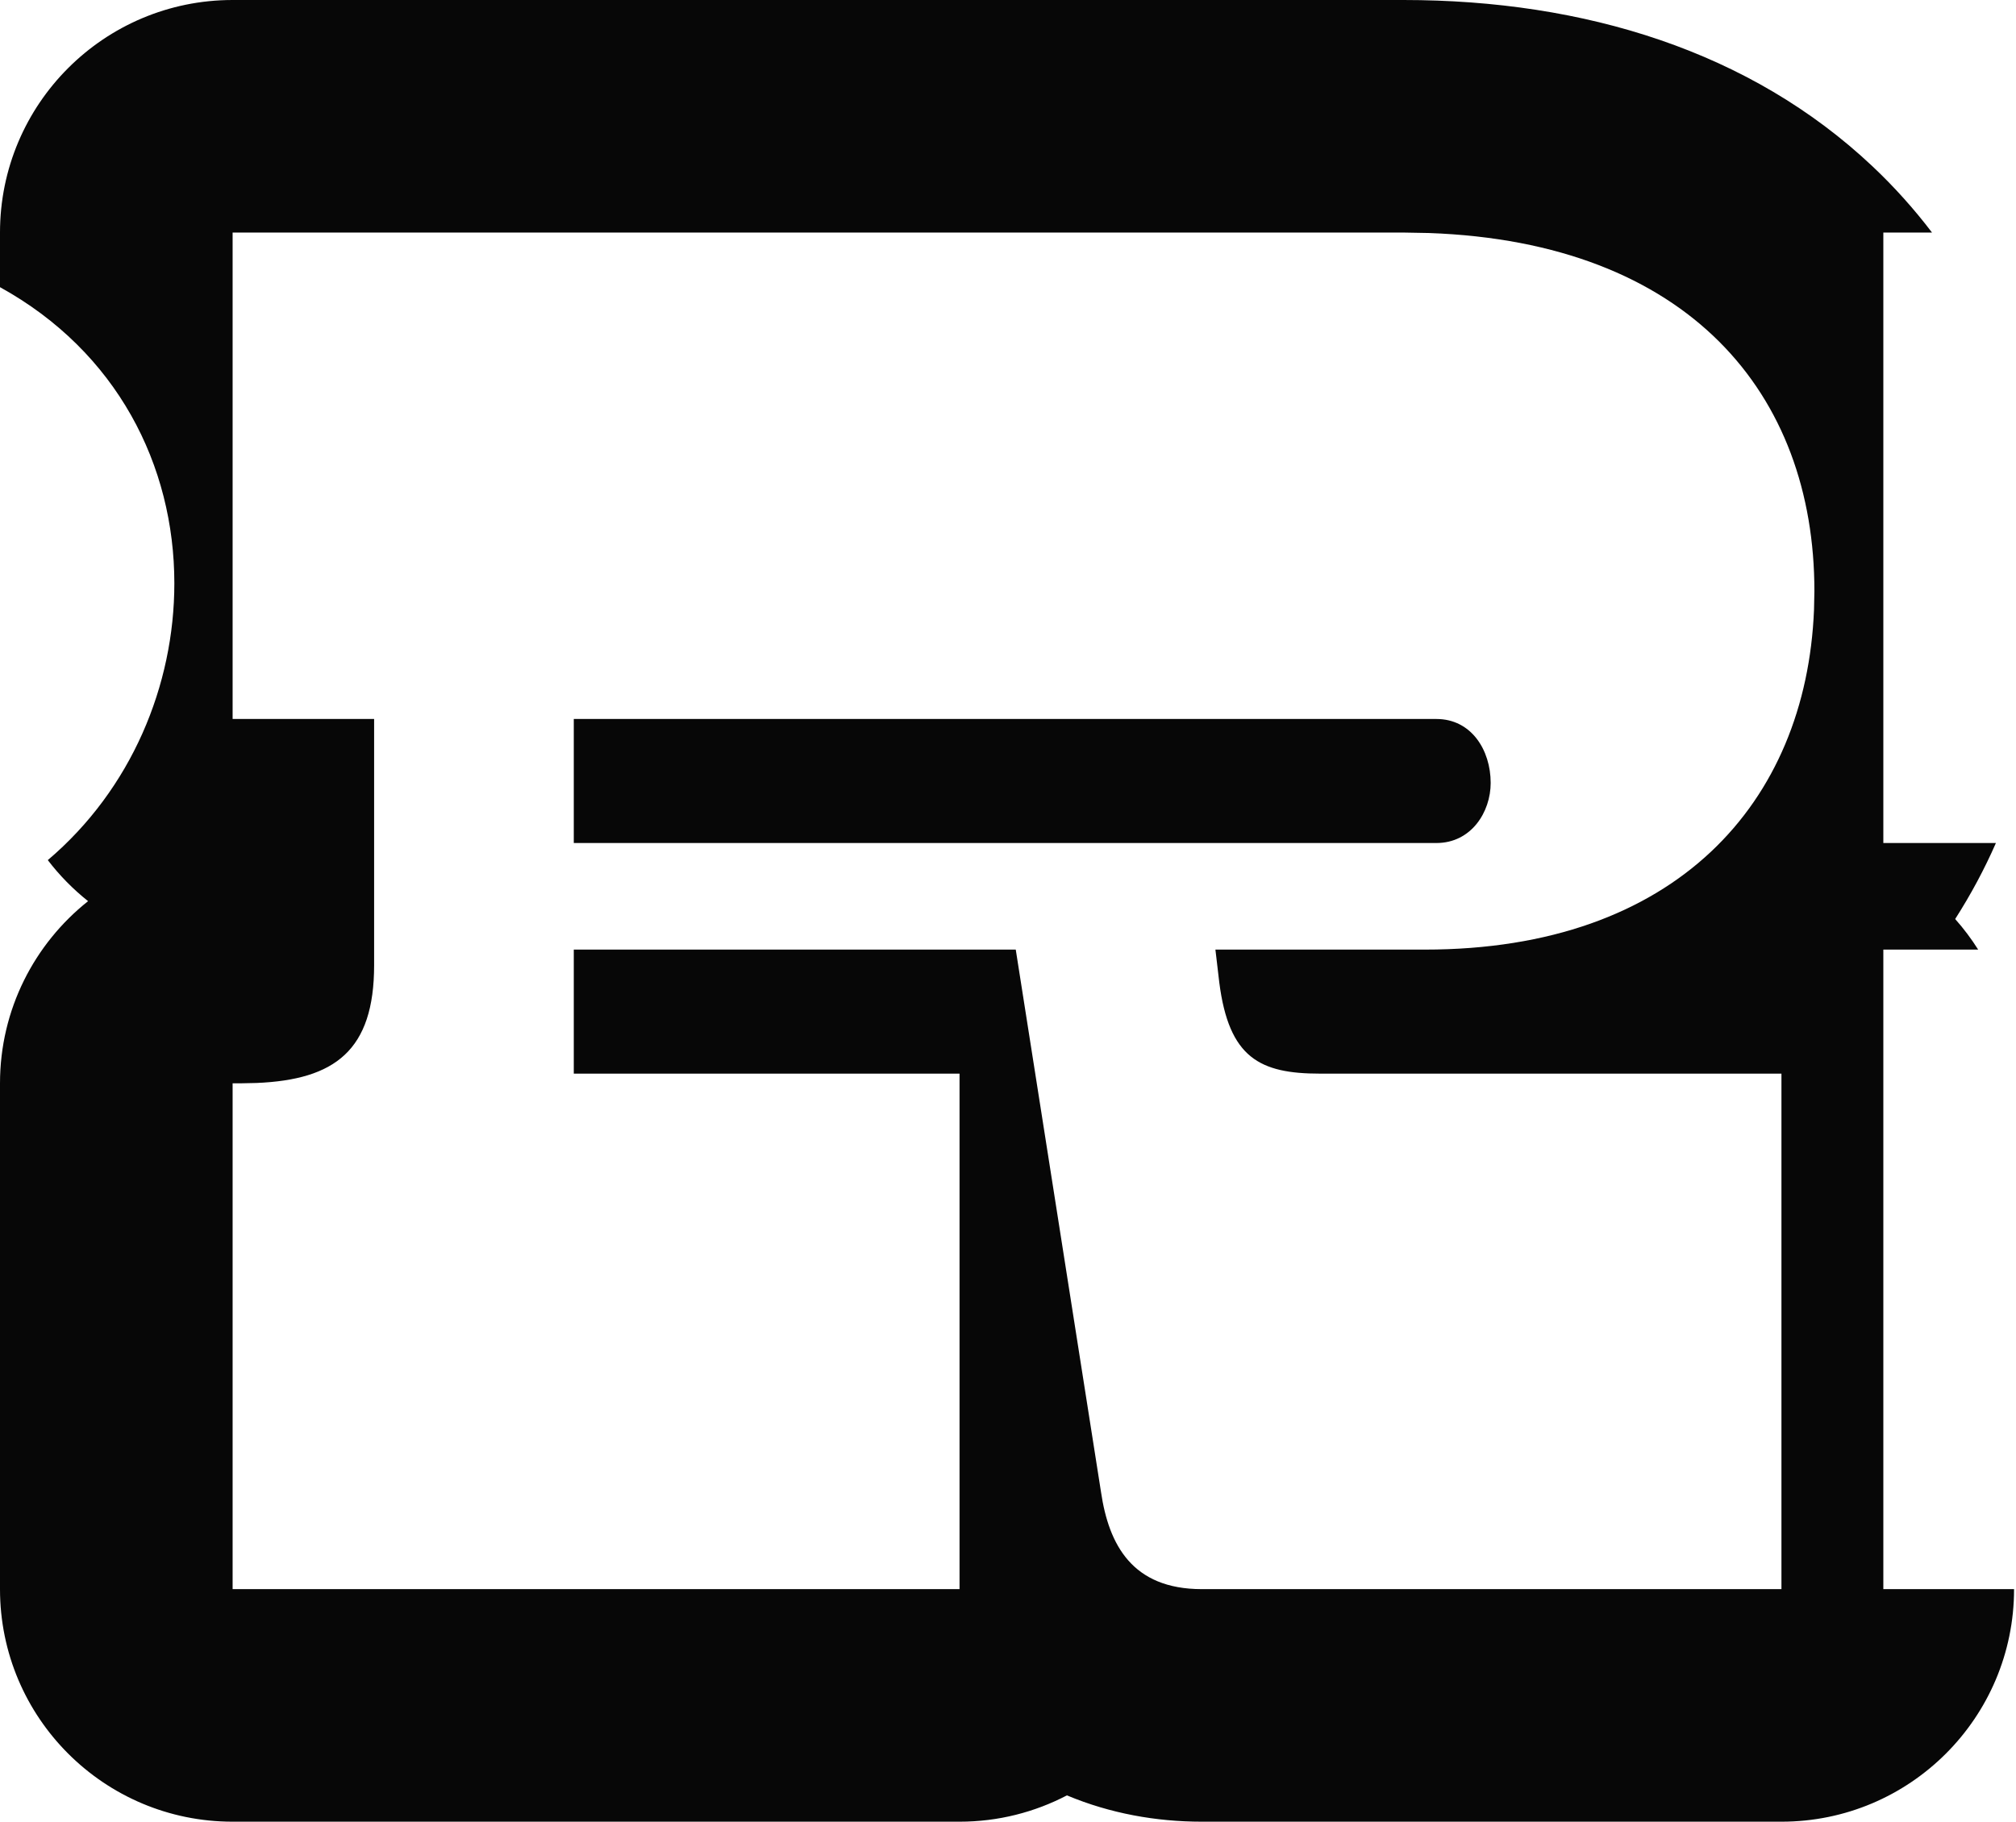 <?xml version="1.0" encoding="utf-8"?>
<svg xmlns="http://www.w3.org/2000/svg" fill="none" height="100%" overflow="visible" preserveAspectRatio="none" style="display: block;" viewBox="0 0 52 47" width="100%">
<path d="M37.05 18.55C37.95 18.55 38.45 19.35 38.45 20.2C38.45 20.95 37.95 21.75 37.05 21.75H14.8V18.55H37.05ZM6 27.95V41H24.75V27.7H14.8V24.5H26.2L28.4 38.5C28.6 39.85 29.2 41 31 41H45.95V27.7H34.05C32.5 27.7 31.7 27.299 31.45 25.35L31.35 24.5H36.75C43.24 24.5 46.587 20.699 46.79 15.734L46.8 15.25C46.8 10.164 43.562 6.251 36.859 6.012L36.2 6V0C40.879 3.67914e-05 45.153 1.325 48.298 4.291C48.869 4.829 49.379 5.402 49.834 6H48.578V21.75H51.482C51.186 22.424 50.836 23.079 50.431 23.711C50.65 23.957 50.848 24.221 51.024 24.5H48.578V41H51.95C51.95 44.314 49.264 47 45.95 47H31C29.823 47 28.633 46.788 27.52 46.321C26.691 46.754 25.749 47 24.75 47H6C2.686 47 0 44.314 0 41V27.95C0 26.046 0.888 24.349 2.272 23.25C1.884 22.941 1.535 22.586 1.233 22.191C3.39 20.361 4.497 17.682 4.497 15.05C4.497 12.009 3.021 9.076 0 7.409V6C0 2.686 2.686 1.00665e-08 6 0H36.2V6H6V18.55H9.65V24.9C9.65 27.103 8.639 27.856 6.618 27.941L6.2 27.95H6Z" fill="#070707" id="Stroke"/>
</svg>